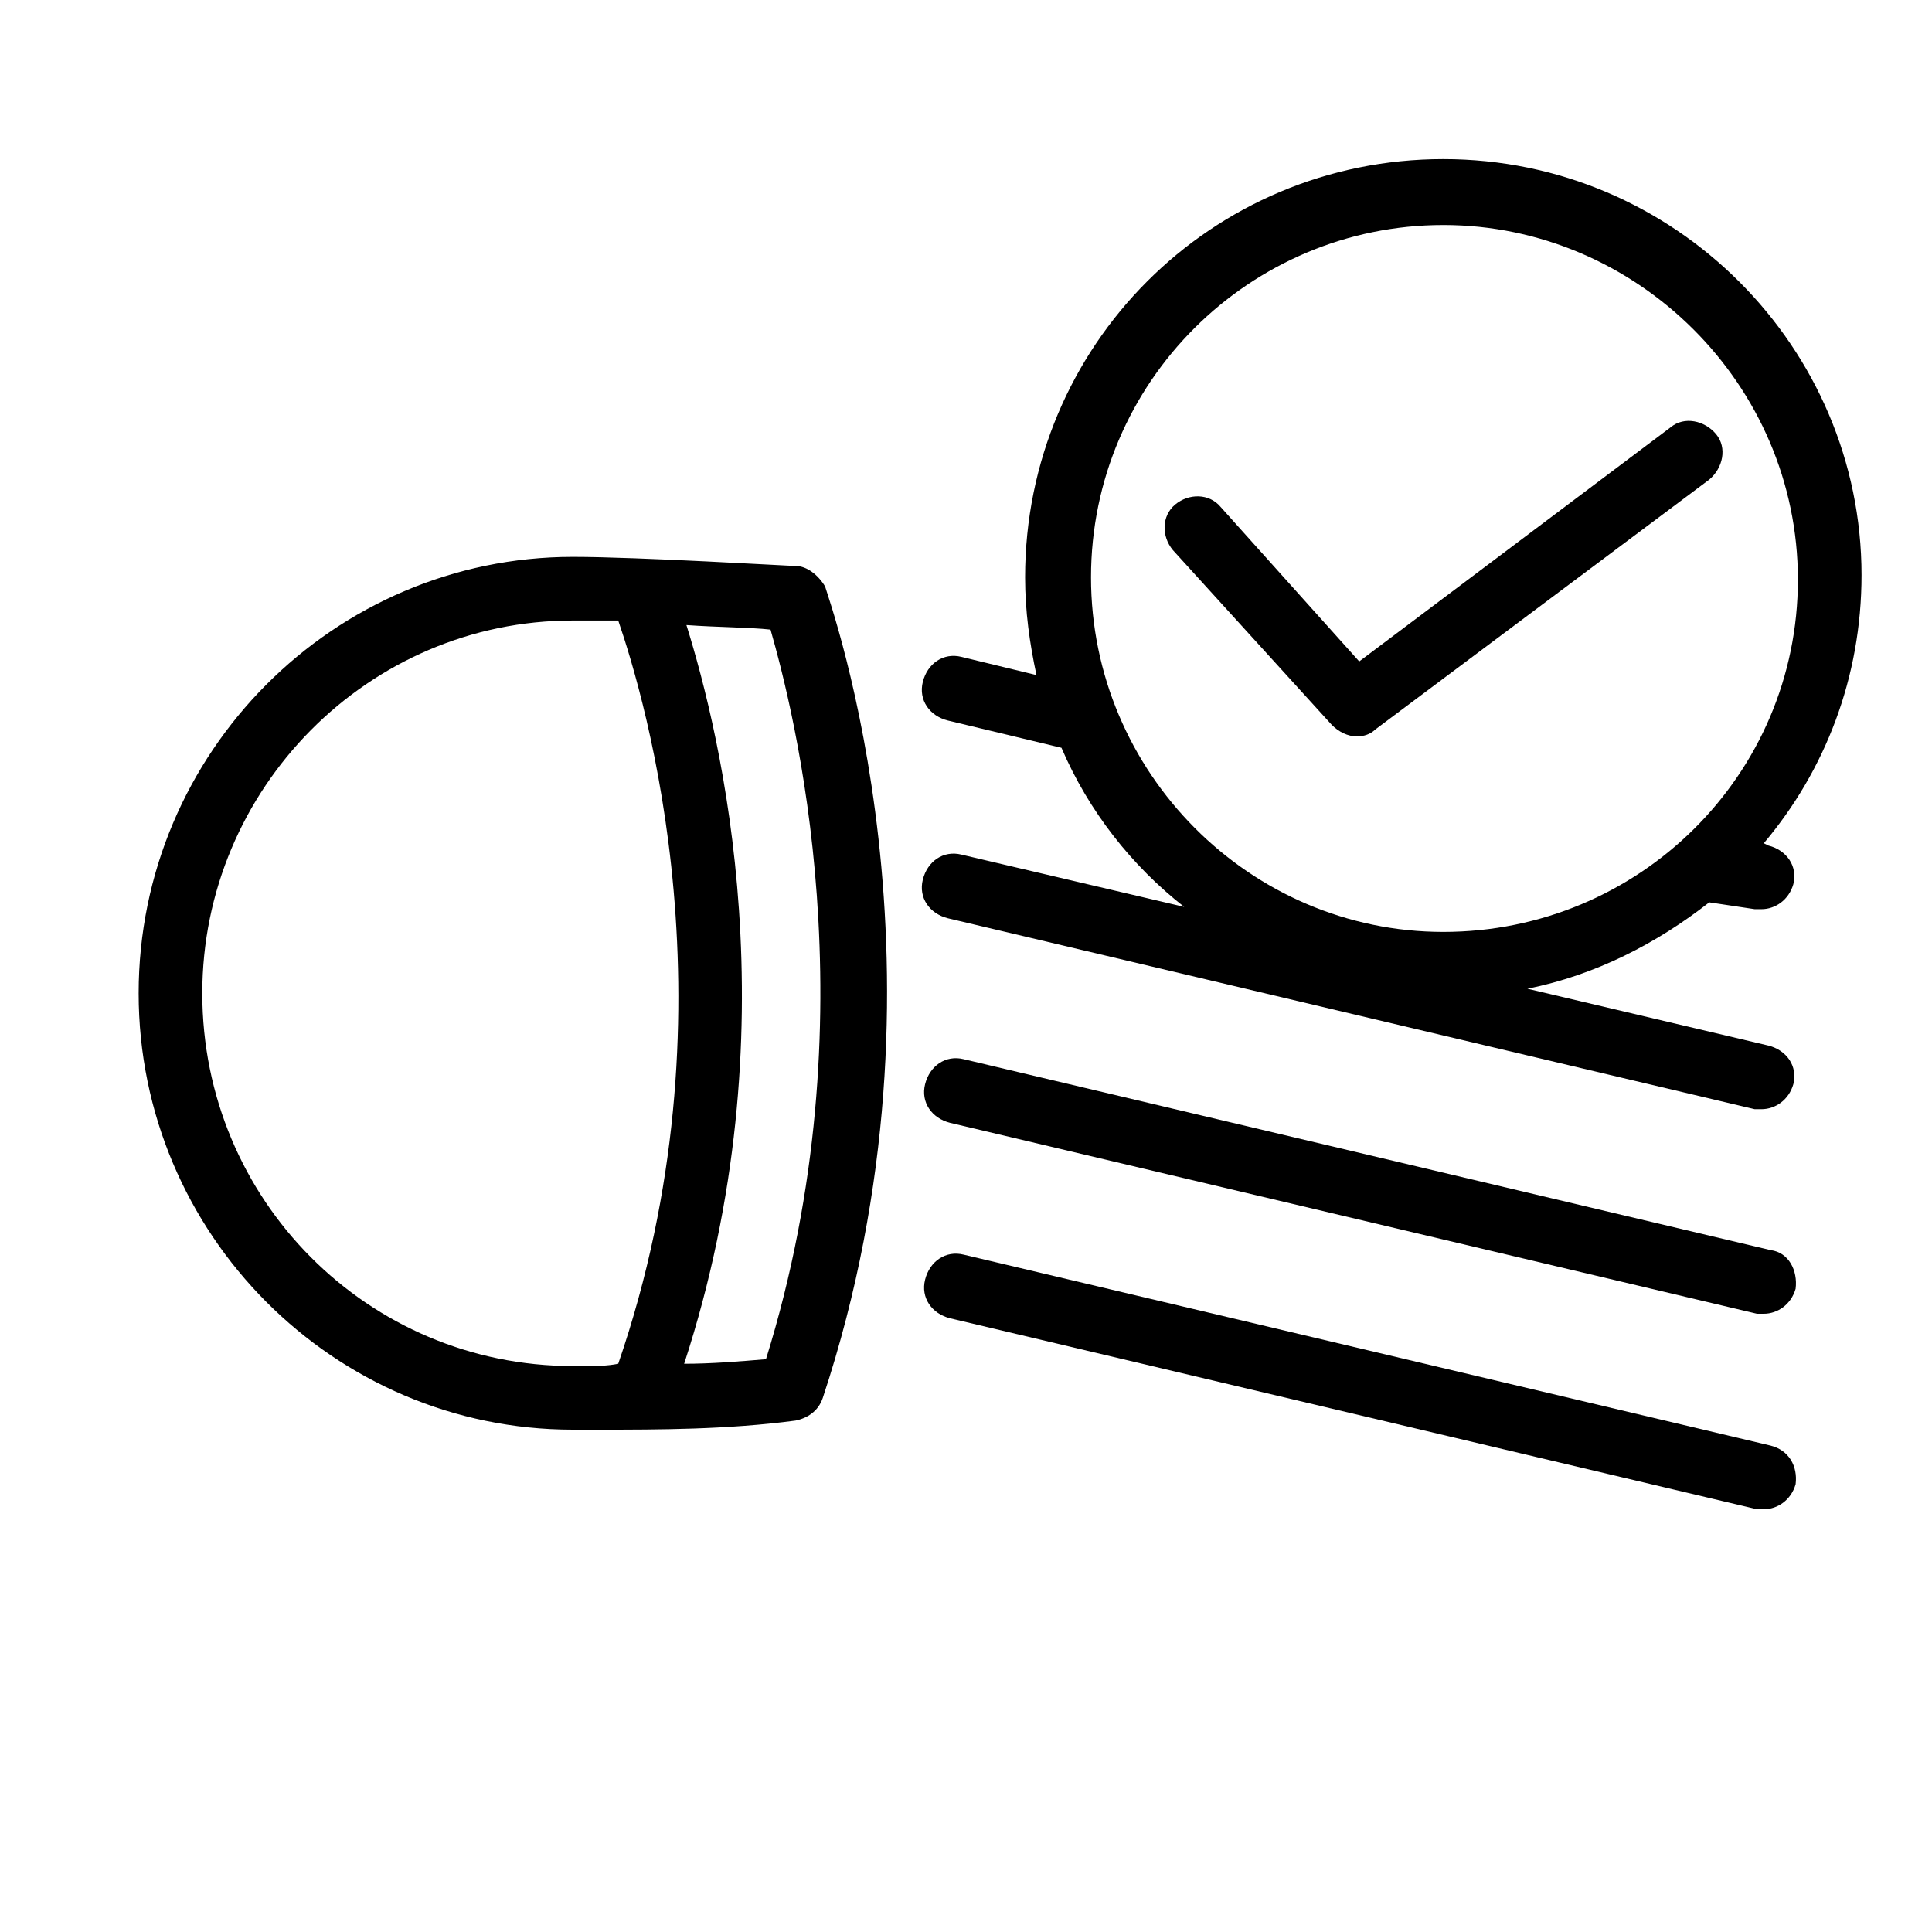<svg xmlns="http://www.w3.org/2000/svg" xmlns:xlink="http://www.w3.org/1999/xlink" id="Ebene_1" x="0px" y="0px" viewBox="0 0 85 85" style="enable-background:new 0 0 85 85;" xml:space="preserve"><style type="text/css">	.st0{fill:#020203;}	.st1{fill:none;stroke:#E30613;stroke-width:2.835;stroke-miterlimit:10;}	.st2{fill:none;stroke:#000000;stroke-width:1.984;stroke-linecap:round;stroke-miterlimit:10;}	.st3{fill:none;stroke:#000000;stroke-miterlimit:10;}	.st4{fill:none;stroke:#000000;stroke-width:2.835;stroke-linecap:round;stroke-linejoin:round;stroke-miterlimit:10;}</style><g>	<path d="M35,24.9c-0.3,0-6.9-0.4-9.8-0.4c-10.5,0-19.1,8.6-19.1,19.2s8.6,19.2,19.1,19.2l0.6,0c0.2,0,0.4,0,0.6,0  c2.5,0,5.6,0,8.6-0.4c0.5-0.1,1-0.4,1.2-1c6.2-18.7,0.3-35,0.1-35.7C36,25.3,35.5,24.9,35,24.9z M25.8,60.1l-0.6,0  c-9,0-16.3-7.3-16.3-16.4c0-9,7.3-16.4,16.3-16.4c0.5,0,1.2,0,2,0c1.2,3.5,5.3,17.3,0,32.7C26.7,60.1,26.2,60.1,25.8,60.1z   M33.7,59.8c-1.2,0.1-2.4,0.2-3.6,0.2c4.8-14.7,1.6-27.7,0.1-32.5c1.4,0.1,2.8,0.1,3.7,0.2C34.9,31.2,38.4,44.7,33.7,59.8z"></path>	<path d="M77.9,55l-35.5-8.4c-0.8-0.2-1.5,0.3-1.7,1.1c-0.2,0.8,0.3,1.5,1.1,1.7l35.5,8.4c0.1,0,0.2,0,0.3,0c0.6,0,1.2-0.4,1.4-1.1  C79.1,55.9,78.7,55.1,77.9,55z"></path>	<path d="M77.9,63.6l-35.5-8.4c-0.8-0.2-1.5,0.3-1.7,1.1c-0.2,0.8,0.3,1.5,1.1,1.7l35.5,8.4c0.1,0,0.2,0,0.3,0  c0.6,0,1.2-0.4,1.4-1.1C79.1,64.5,78.7,63.8,77.9,63.6z"></path>	<g>		<path d="M59.7,32.4c-0.4,0-0.8-0.2-1.1-0.5l-7-7.7c-0.5-0.6-0.5-1.5,0.1-2c0.6-0.5,1.5-0.5,2,0.1l6.1,6.8l13.7-10.3   c0.6-0.5,1.5-0.3,2,0.3c0.5,0.6,0.3,1.5-0.3,2L60.5,32.1C60.3,32.3,60,32.4,59.7,32.4z"></path>	</g>	<path d="M77.2,40c0.1,0,0.2,0,0.3,0c0.6,0,1.2-0.4,1.4-1.1c0.2-0.8-0.3-1.5-1.1-1.7l-0.2-0.1c2.7-3.2,4.3-7.3,4.3-11.8  C81.9,15.3,73.7,7,63.5,7s-18.4,8.2-18.4,18.4c0,1.5,0.2,2.9,0.5,4.3l-3.3-0.8c-0.8-0.2-1.5,0.3-1.7,1.1c-0.2,0.8,0.3,1.5,1.1,1.7  l5,1.2c1.2,2.8,3.1,5.2,5.4,7l-9.8-2.3c-0.8-0.2-1.5,0.3-1.7,1.1c-0.2,0.8,0.3,1.5,1.1,1.7l35.5,8.4c0.1,0,0.2,0,0.3,0  c0.6,0,1.2-0.4,1.4-1.1c0.2-0.8-0.3-1.5-1.1-1.7l-10.6-2.5c3-0.6,5.7-2,8-3.8L77.2,40z M63.5,41C55,41,48,34,48,25.4  S55,9.9,63.5,9.9s15.6,7,15.6,15.6S72.1,41,63.5,41z"></path></g></svg>